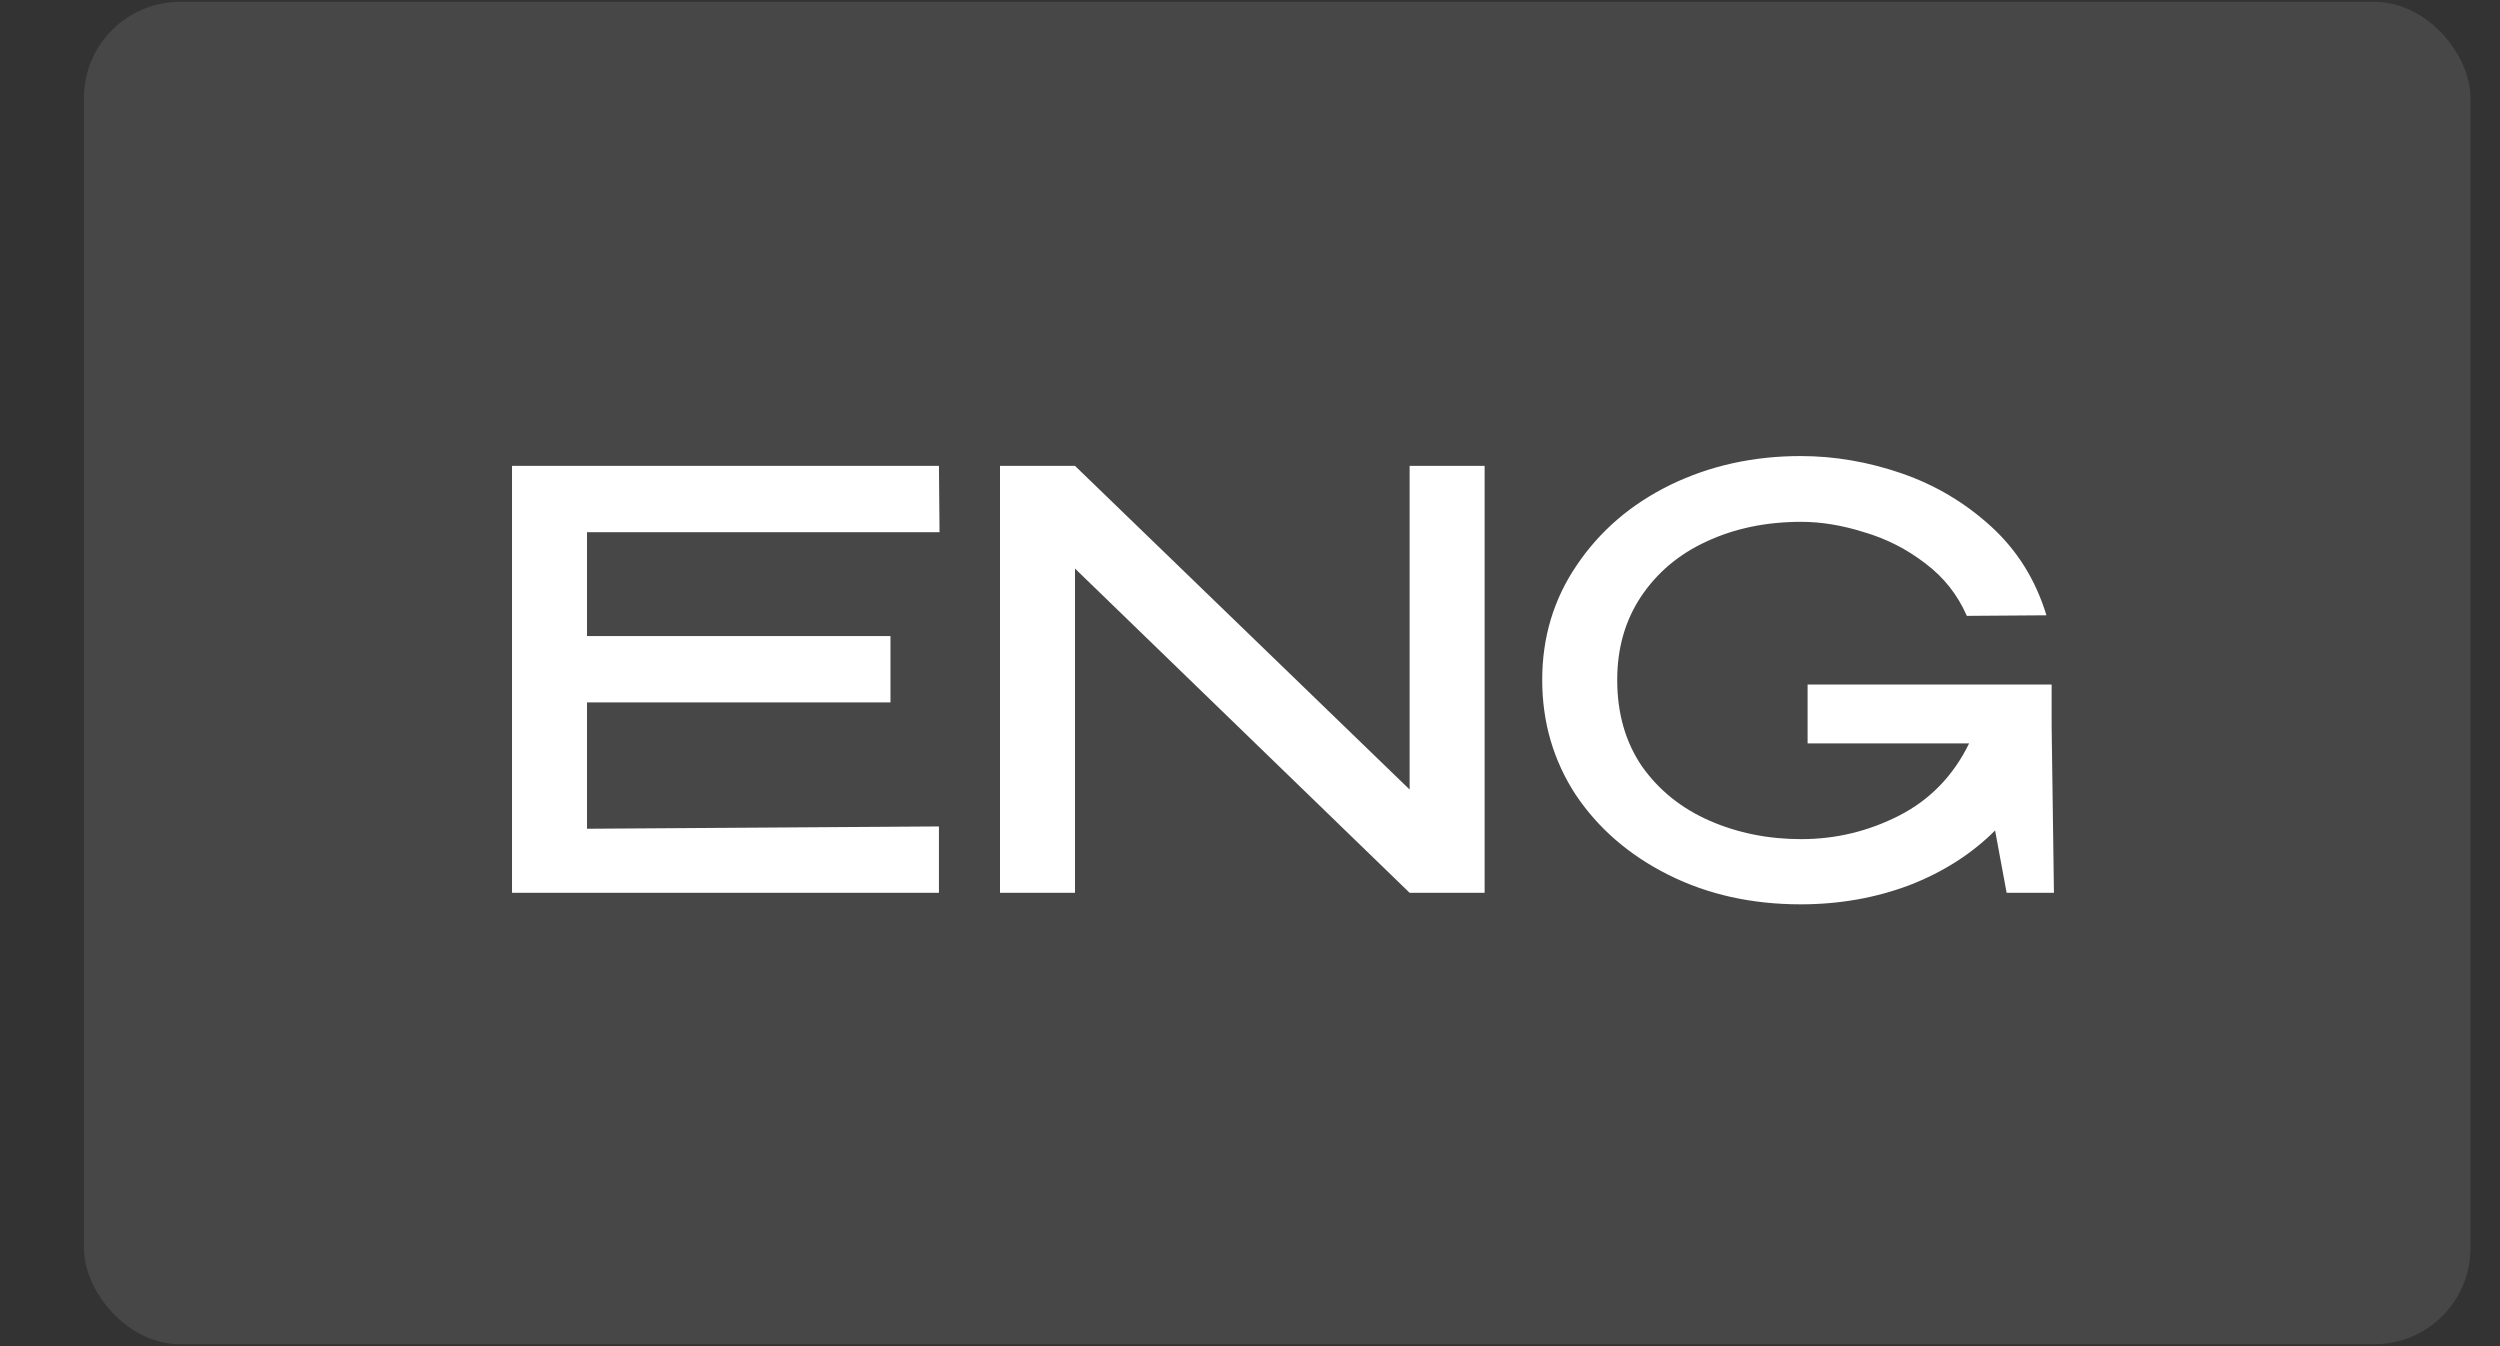 <?xml version="1.0" encoding="UTF-8"?> <svg xmlns="http://www.w3.org/2000/svg" width="26" height="14" viewBox="0 0 26 14" fill="none"><rect x="0" y="0" width="26" height="14" fill="#333333" stroke="none"/><rect x="0.873" y="0.019" width="24.82" height="13.961" rx="1" fill="white" fill-opacity="0.1"></rect><path d="M9.261 7.305H6.105V8.619L9.765 8.595V9.285H5.325V4.845H9.765L9.771 5.535H6.105V6.615H9.261V7.305ZM11.18 9.285H10.4V4.845L11.18 9.285ZM15.44 9.285H14.66H15.44ZM14.66 8.211V4.845H15.44V9.285H14.66L11.18 5.913V9.285H10.4V4.845H11.18L14.66 8.211ZM21.361 9.285H20.869L20.749 8.637C20.505 8.881 20.207 9.071 19.855 9.207C19.503 9.339 19.127 9.405 18.727 9.405C18.219 9.405 17.761 9.303 17.353 9.099C16.945 8.895 16.623 8.617 16.387 8.265C16.155 7.909 16.039 7.511 16.039 7.071C16.039 6.627 16.159 6.229 16.399 5.877C16.639 5.521 16.963 5.243 17.371 5.043C17.783 4.843 18.235 4.743 18.727 4.743C19.079 4.743 19.429 4.803 19.777 4.923C20.125 5.043 20.435 5.227 20.707 5.475C20.979 5.723 21.171 6.031 21.283 6.399L20.455 6.405C20.359 6.185 20.215 6.003 20.023 5.859C19.831 5.711 19.619 5.603 19.387 5.535C19.159 5.463 18.941 5.427 18.733 5.427C18.369 5.427 18.041 5.495 17.749 5.631C17.461 5.763 17.233 5.955 17.065 6.207C16.901 6.455 16.819 6.743 16.819 7.071C16.819 7.419 16.905 7.719 17.077 7.971C17.253 8.219 17.487 8.407 17.779 8.535C18.071 8.663 18.389 8.727 18.733 8.727C19.093 8.727 19.433 8.645 19.753 8.481C20.073 8.317 20.315 8.067 20.479 7.731H18.799V7.119H21.337V7.551L21.361 9.285Z" fill="white"></path></svg> 